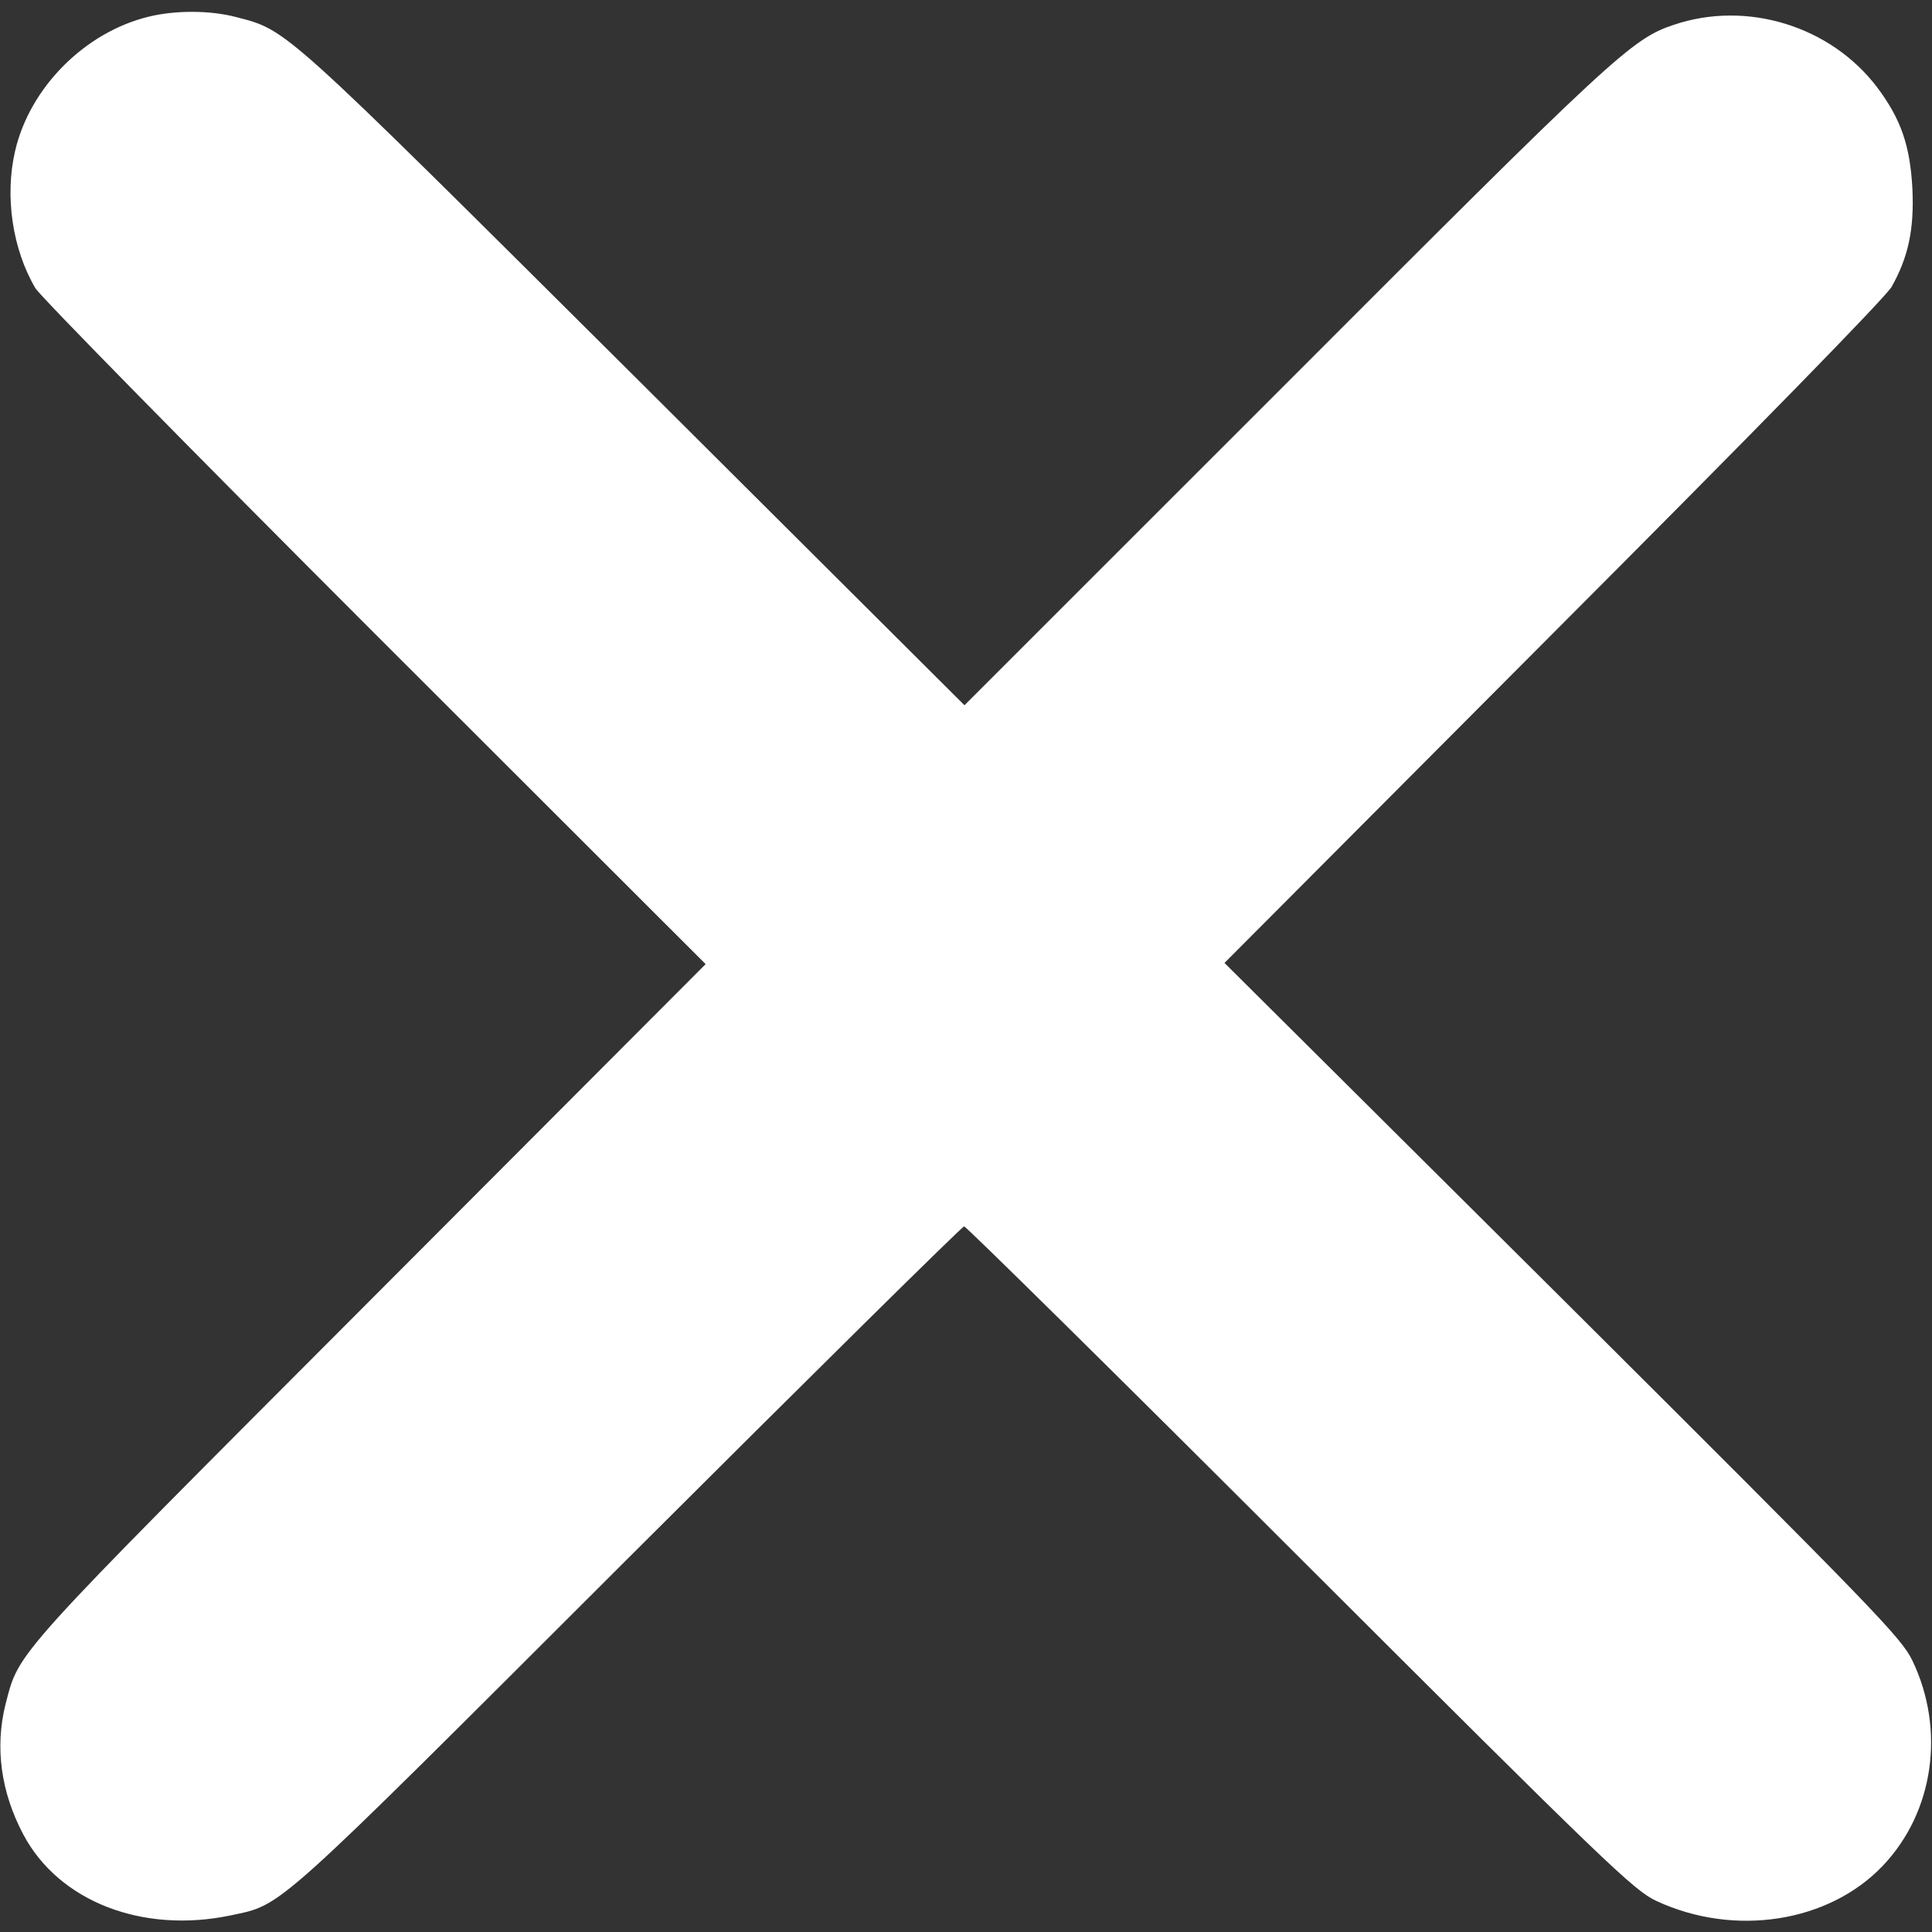 <svg width="29" height="29" viewBox="0 0 29 29" fill="none" xmlns="http://www.w3.org/2000/svg">
<rect x="0" y="0" width="29" height="29" fill="#333333" stroke="none"/>
<path d="M2.237 0.249C1.274 0.481 0.447 1.314 0.227 2.265C0.068 2.945 0.187 3.744 0.532 4.327C0.612 4.457 2.906 6.791 5.63 9.515L10.592 14.472L5.562 19.513C0.147 24.939 0.295 24.774 0.085 25.573C-0.079 26.224 0.011 26.898 0.351 27.538C0.884 28.541 2.135 29.028 3.461 28.751C4.254 28.581 4.044 28.768 9.431 23.387C12.172 20.651 14.443 18.408 14.472 18.408C14.5 18.408 16.771 20.645 19.513 23.387C24.135 28.003 24.525 28.377 24.865 28.535C26.038 29.079 27.454 28.858 28.264 28.003C29.028 27.199 29.204 25.964 28.706 24.927C28.541 24.582 28.145 24.174 23.455 19.501L18.38 14.454L23.313 9.504C26.389 6.423 28.303 4.463 28.394 4.305C28.643 3.863 28.734 3.444 28.706 2.838C28.672 2.186 28.535 1.79 28.179 1.314C27.482 0.391 26.219 -0 25.12 0.374C24.491 0.583 24.208 0.849 19.292 5.772L14.477 10.586L9.521 5.647C4.191 0.345 4.322 0.459 3.54 0.255C3.149 0.153 2.634 0.153 2.237 0.249Z" fill="white"/>
</svg>
